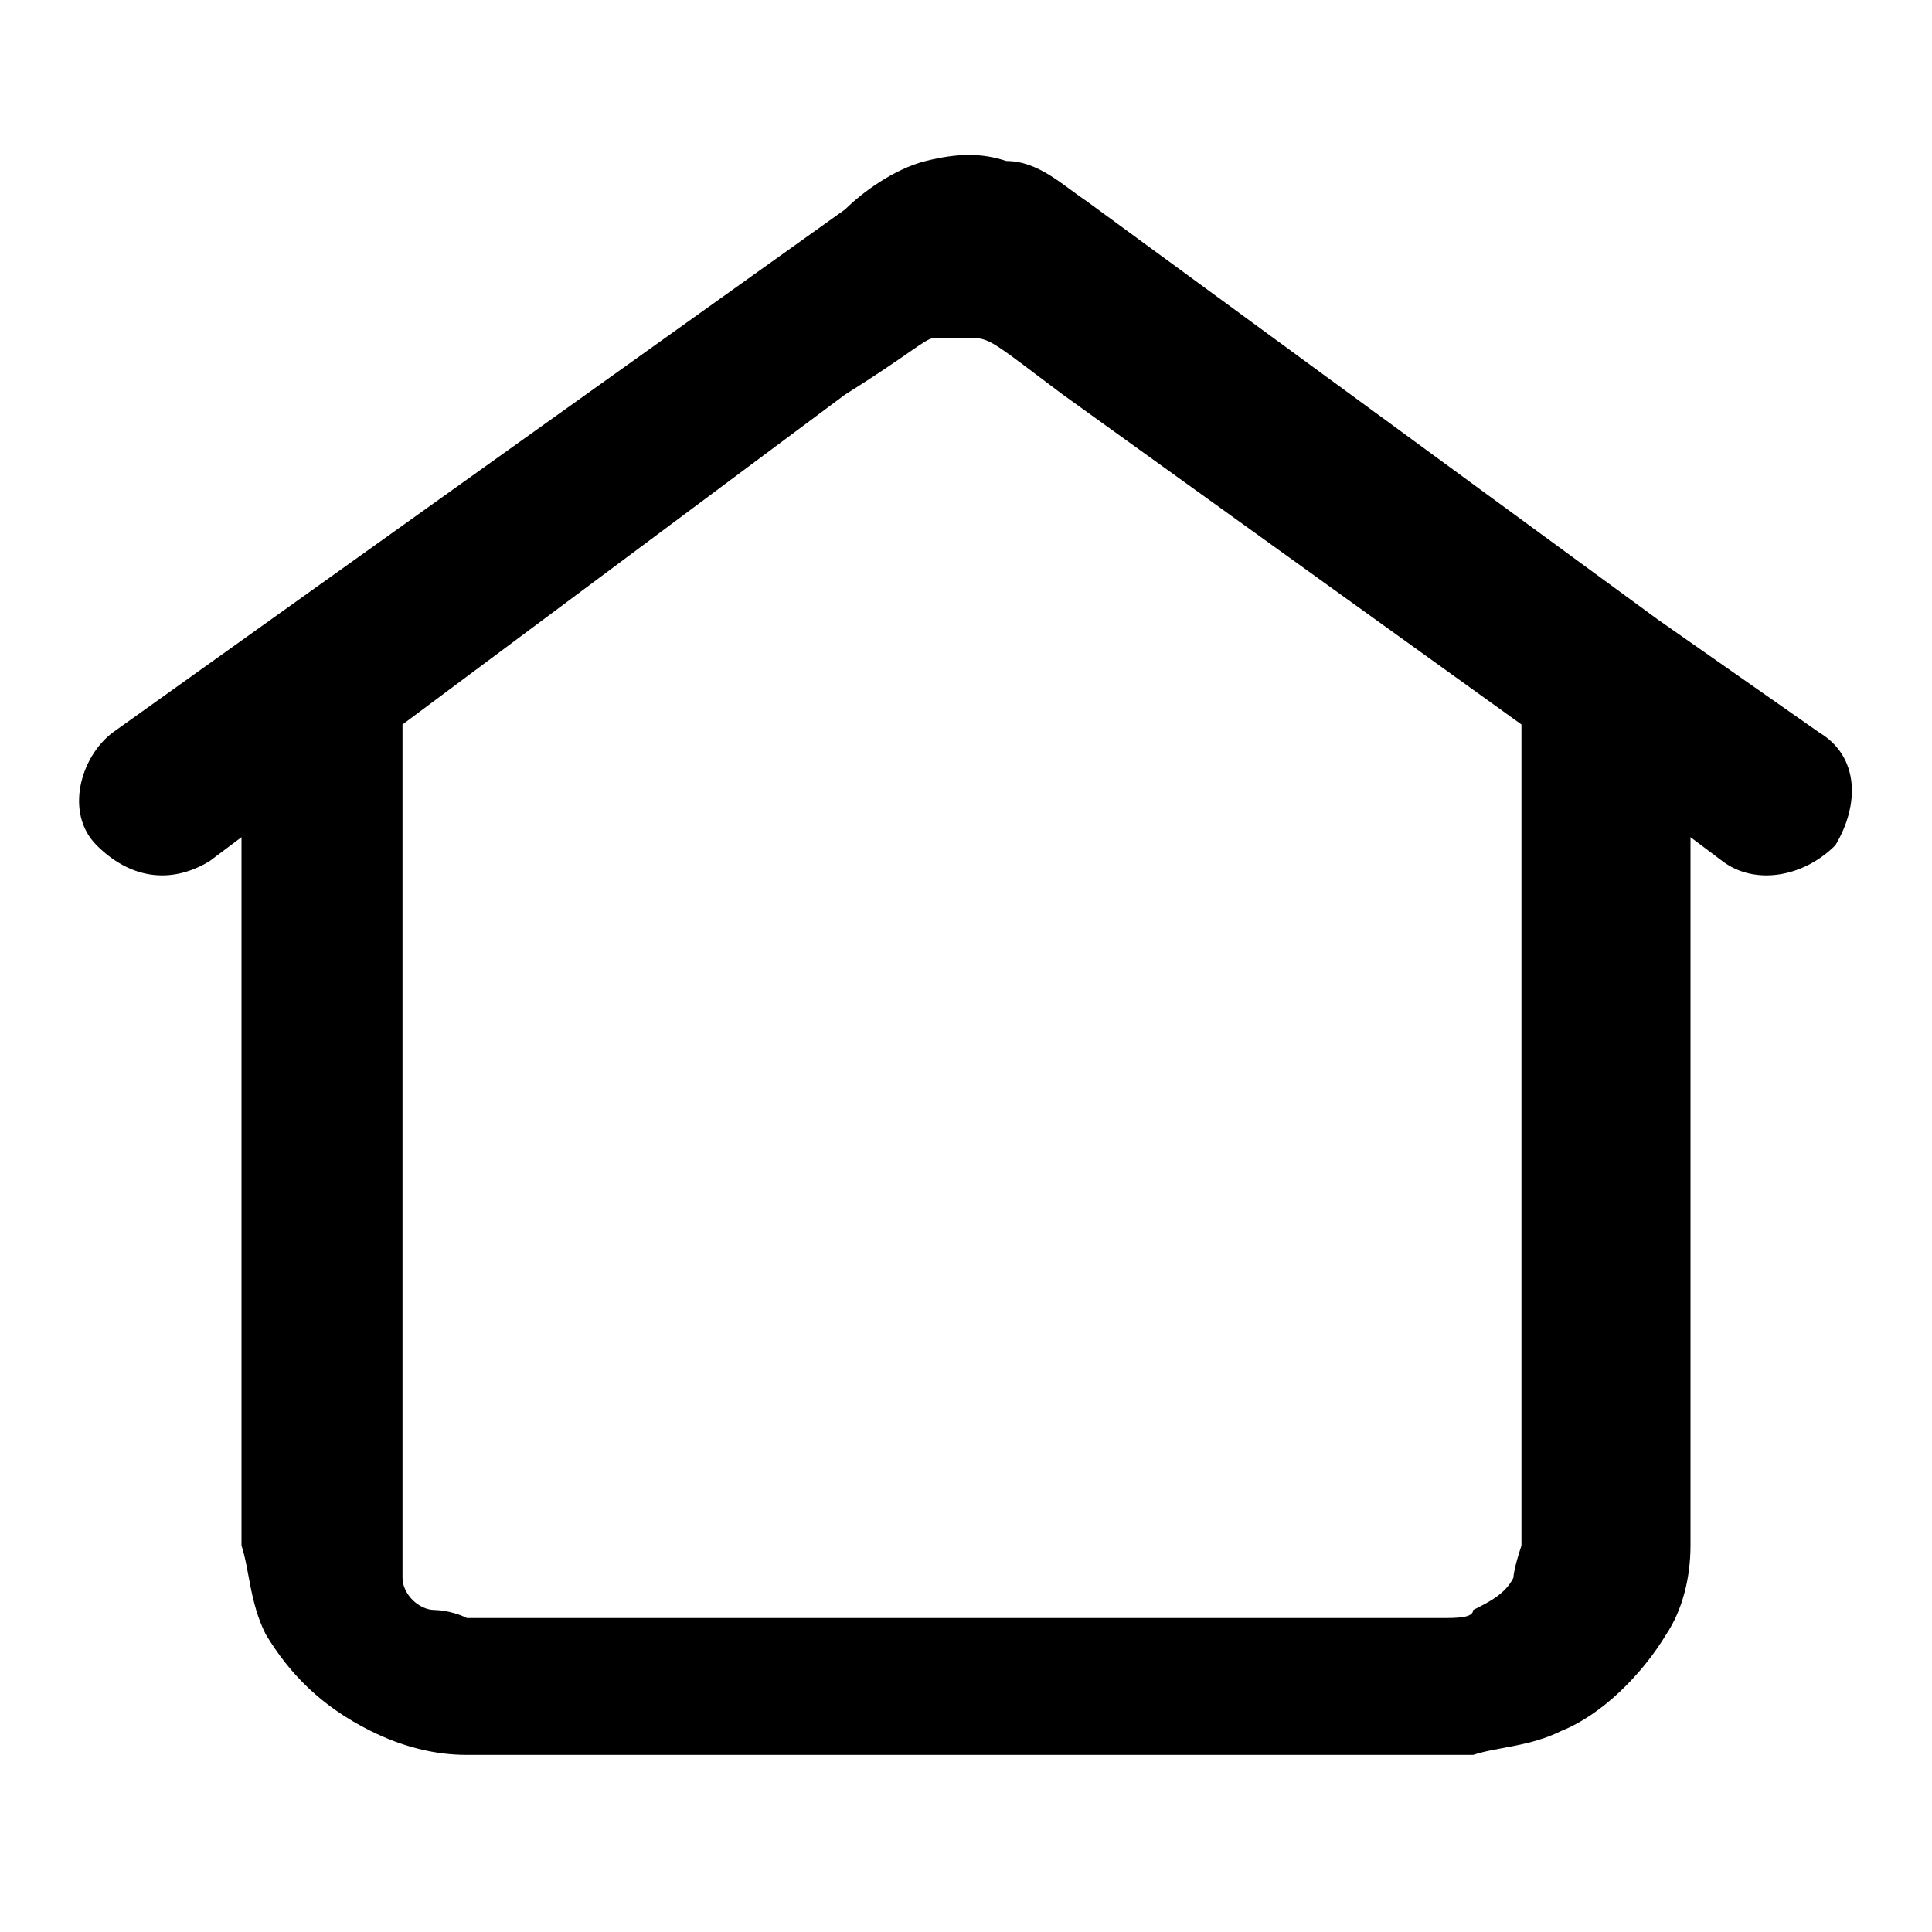 <?xml version="1.0" encoding="UTF-8"?>
<svg id="Layer_1" xmlns="http://www.w3.org/2000/svg" version="1.1" viewBox="0 0 24 24">
  <defs>
    <style>
      .st0 {
        fill: none;
      }

      .st1 {
        fill-rule: evenodd;
      }
    </style>
  </defs>
  <path class="st1" d="M11.5,2c.4-.1.7-.1,1,0,.4,0,.7.3,1,.5h0l7.1,5.2,2,1.4c.5.3.5.9.2,1.4-.4.4-1,.5-1.4.2l-.4-.3v8.8c0,.4-.1.8-.3,1.1-.3.5-.8,1-1.3,1.2-.4.2-.8.2-1.1.3H5.8c-.4,0-.8-.1-1.2-.3-.6-.3-1-.7-1.3-1.2-.2-.4-.2-.8-.3-1.1v-8.8l-.4.3c-.5.3-1,.2-1.4-.2s-.2-1.1.2-1.4L10.5,2.6h0c.2-.2.6-.5,1-.6ZM5,9v10.6c0,.2.2.4.4.4,0,0,.2,0,.4.1h12.1c.2,0,.4,0,.4-.1.2-.1.4-.2.5-.4,0,0,0-.1.1-.4v-10.2l-5.7-4.1c-.8-.6-.9-.7-1.1-.7h-.5c-.1,0-.3.2-1.1.7l-5.5,4.1Z" />
  <rect class="st0" width="24" height="24" />
</svg>